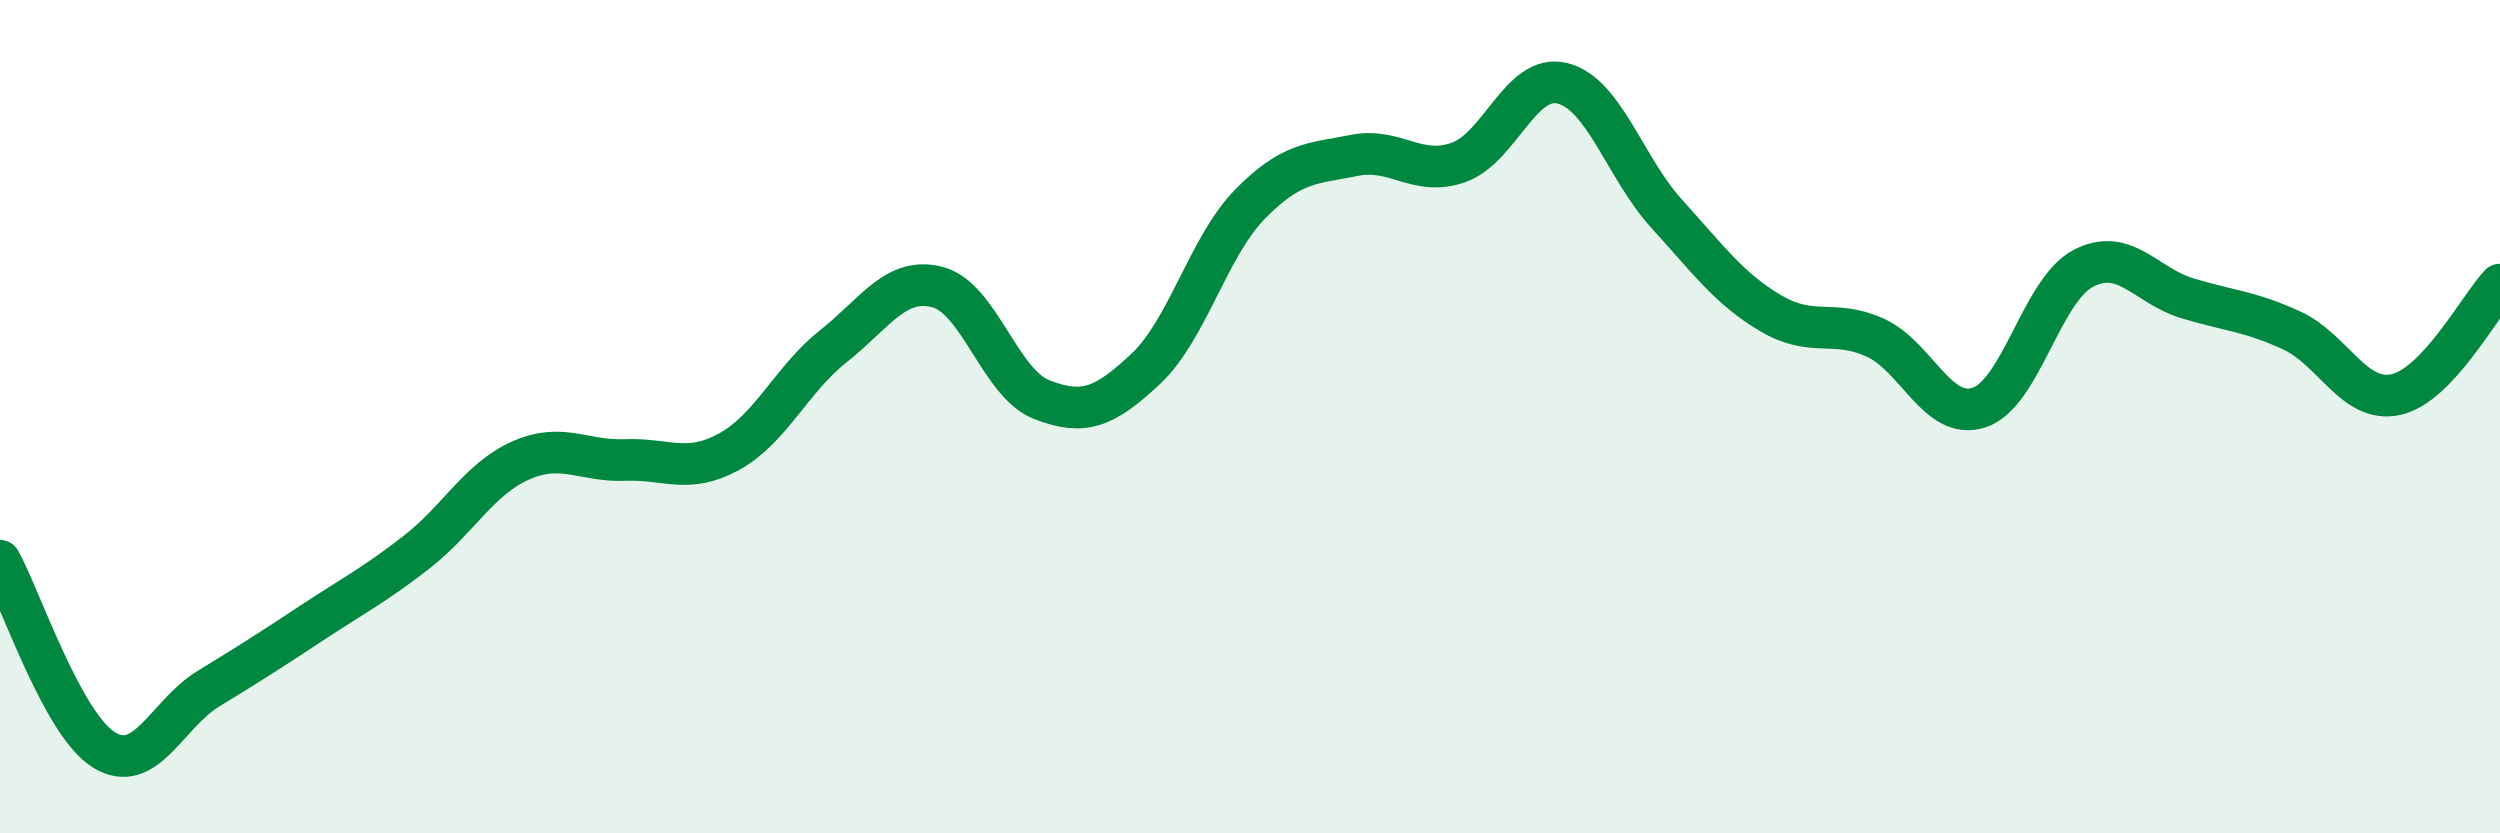 
    <svg width="60" height="20" viewBox="0 0 60 20" xmlns="http://www.w3.org/2000/svg">
      <path
        d="M 0,13.46 C 0.5,14.37 1.5,17.39 2.5,18 C 3.5,18.61 4,17.14 5,16.53 C 6,15.92 6.5,15.6 7.5,14.94 C 8.5,14.28 9,14.03 10,13.25 C 11,12.47 11.5,11.49 12.5,11.05 C 13.5,10.61 14,11.08 15,11.04 C 16,11 16.5,11.39 17.5,10.84 C 18.5,10.29 19,9.1 20,8.31 C 21,7.52 21.5,6.63 22.5,6.89 C 23.5,7.15 24,9.2 25,9.59 C 26,9.98 26.5,9.79 27.5,8.85 C 28.5,7.91 29,5.92 30,4.9 C 31,3.88 31.5,3.93 32.5,3.73 C 33.5,3.53 34,4.25 35,3.9 C 36,3.55 36.5,1.75 37.5,2 C 38.5,2.25 39,4.03 40,5.13 C 41,6.23 41.5,6.93 42.5,7.52 C 43.5,8.11 44,7.65 45,8.1 C 46,8.55 46.5,10.11 47.5,9.78 C 48.5,9.45 49,6.96 50,6.44 C 51,5.92 51.5,6.86 52.5,7.16 C 53.5,7.46 54,7.47 55,7.93 C 56,8.39 56.5,9.69 57.5,9.47 C 58.5,9.25 59.5,7.36 60,6.83L60 20L0 20Z"
        fill="#008740"
        opacity="0.1"
        stroke-linecap="round"
        stroke-linejoin="round"
      />
      <path
        d="M 0,13.46 C 0.5,14.37 1.5,17.39 2.5,18 C 3.5,18.61 4,17.14 5,16.53 C 6,15.92 6.5,15.6 7.5,14.94 C 8.5,14.28 9,14.03 10,13.25 C 11,12.47 11.5,11.49 12.5,11.05 C 13.5,10.61 14,11.08 15,11.04 C 16,11 16.5,11.39 17.5,10.84 C 18.5,10.29 19,9.1 20,8.31 C 21,7.52 21.5,6.63 22.5,6.89 C 23.5,7.15 24,9.2 25,9.59 C 26,9.98 26.5,9.79 27.5,8.85 C 28.5,7.91 29,5.92 30,4.9 C 31,3.88 31.5,3.93 32.5,3.73 C 33.5,3.53 34,4.25 35,3.9 C 36,3.55 36.5,1.75 37.5,2 C 38.5,2.25 39,4.03 40,5.13 C 41,6.23 41.5,6.93 42.5,7.52 C 43.5,8.11 44,7.65 45,8.1 C 46,8.55 46.5,10.11 47.5,9.78 C 48.5,9.45 49,6.96 50,6.44 C 51,5.92 51.5,6.86 52.5,7.16 C 53.5,7.46 54,7.47 55,7.93 C 56,8.39 56.5,9.69 57.5,9.47 C 58.5,9.25 59.5,7.36 60,6.83"
        stroke="#008740"
        stroke-width="1"
        fill="none"
        stroke-linecap="round"
        stroke-linejoin="round"
      />
    </svg>
  